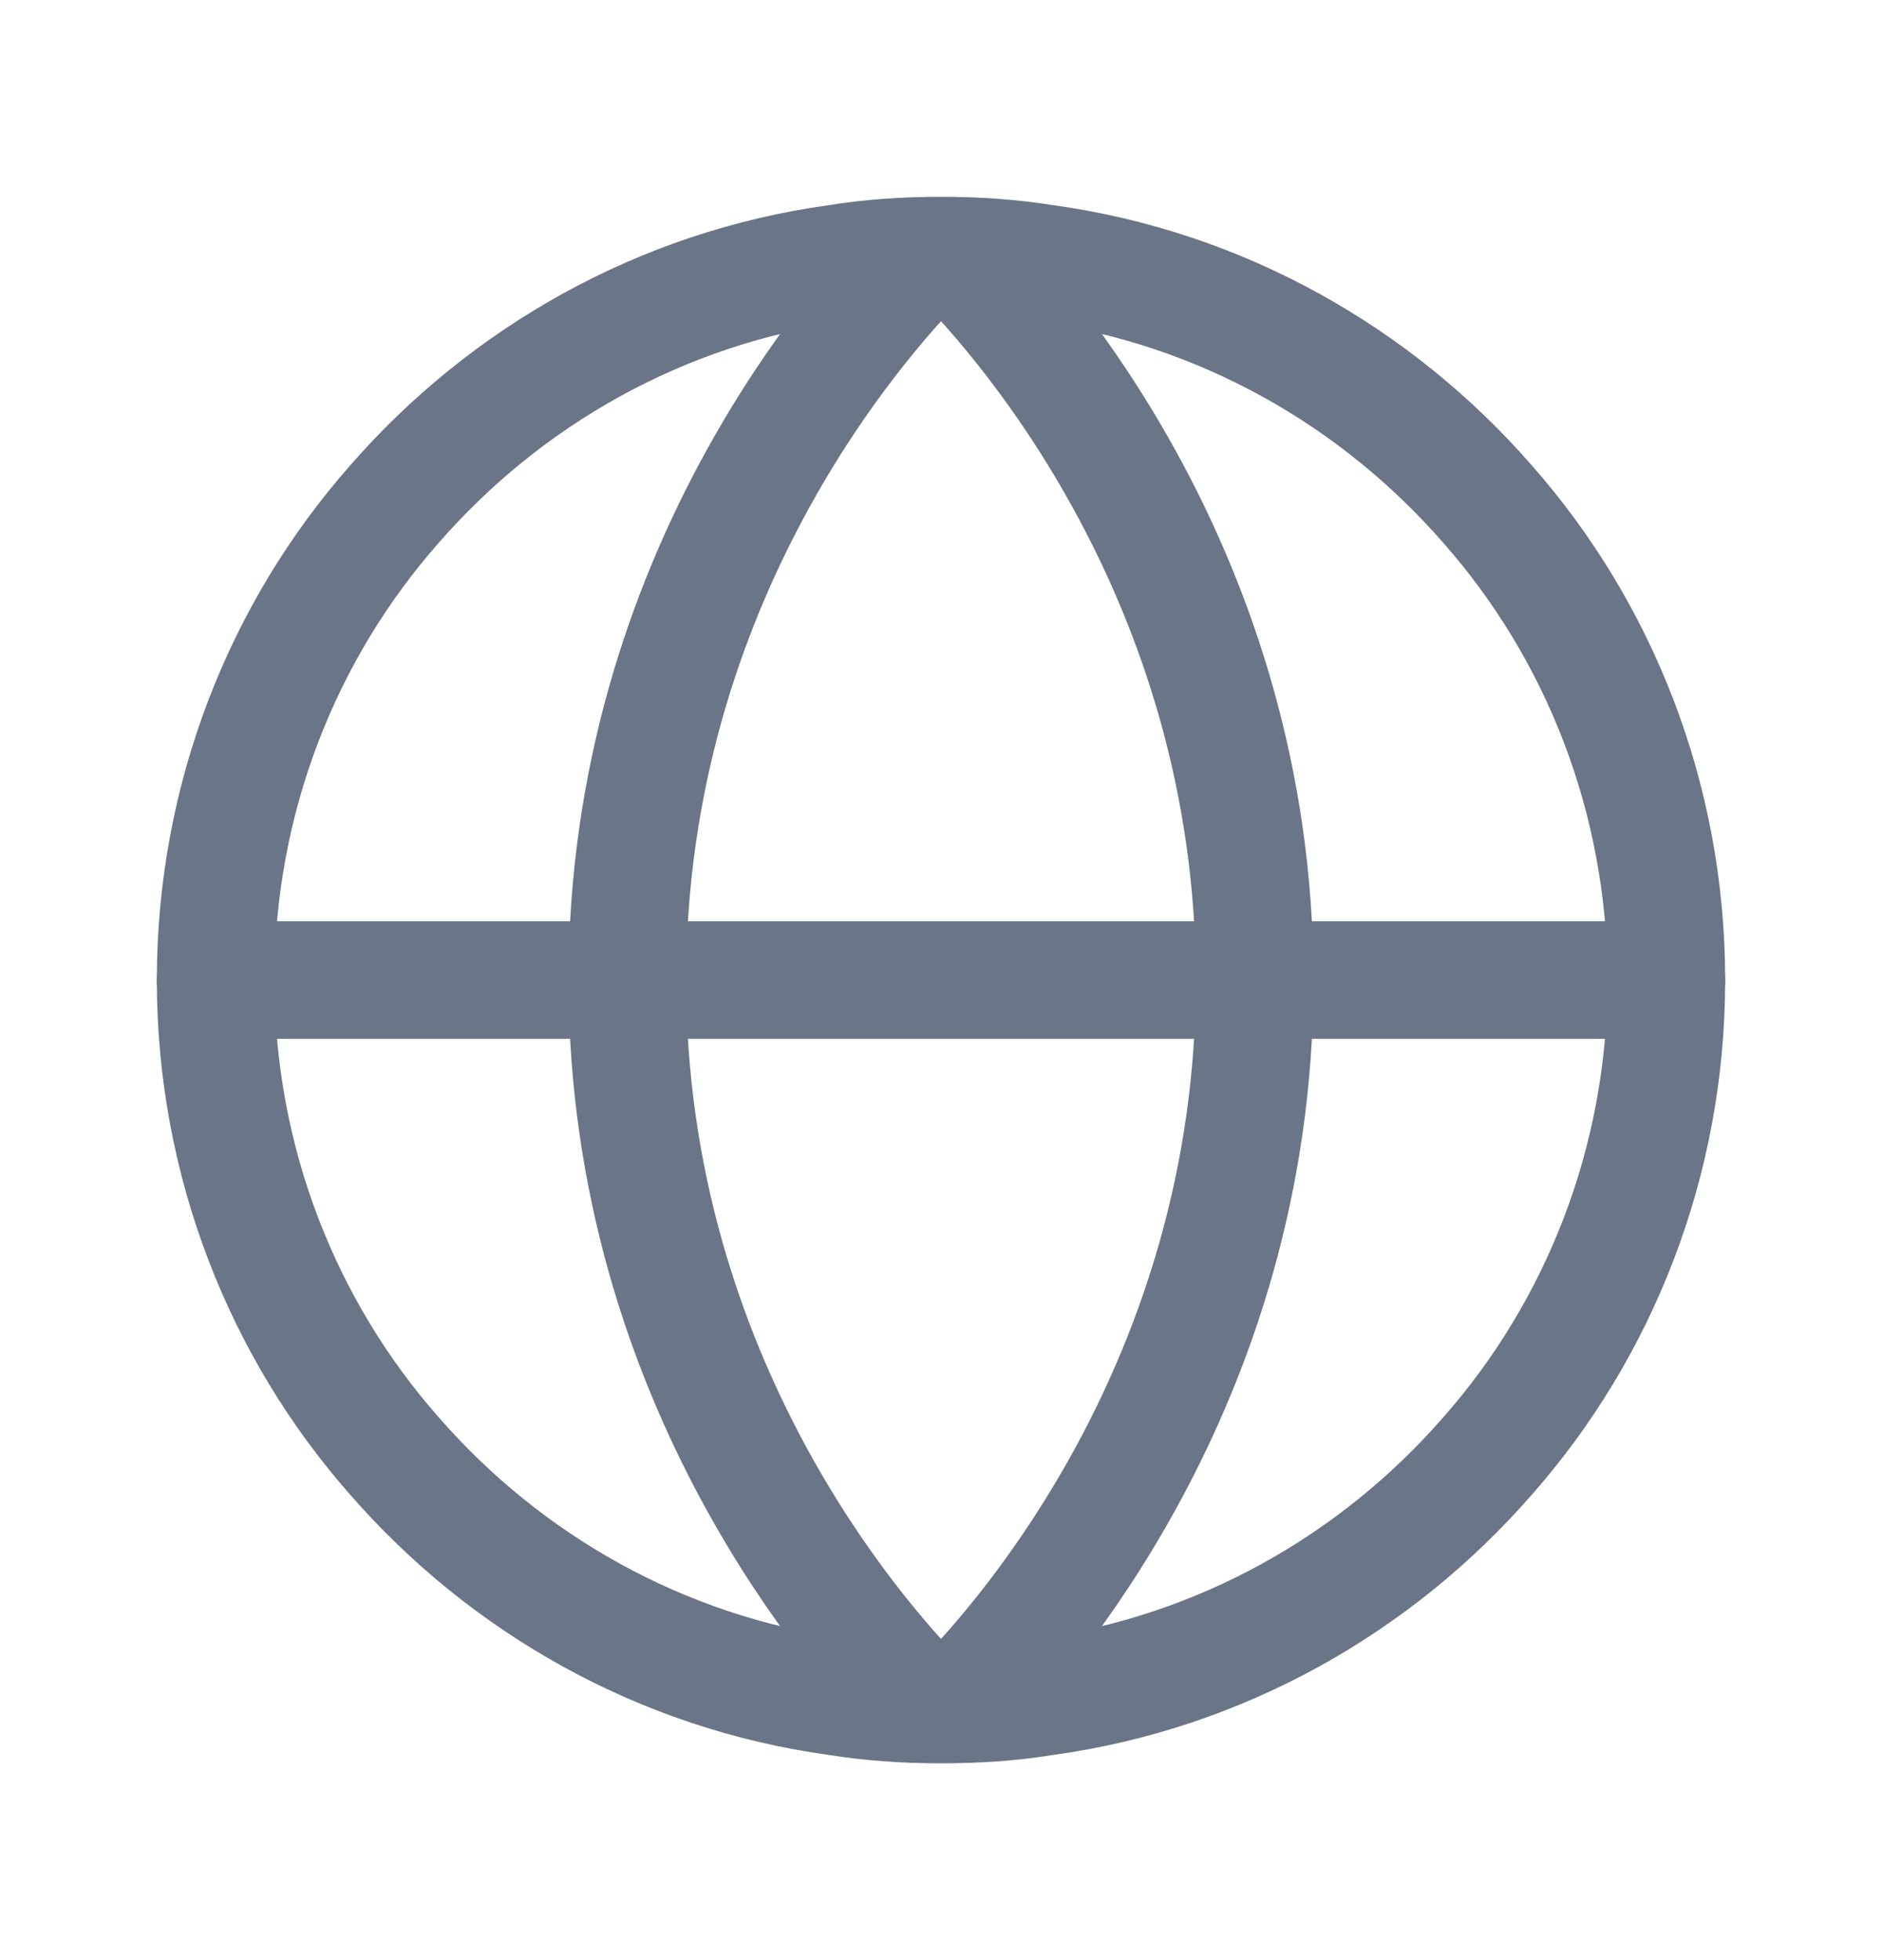 <svg width="24" height="25" viewBox="0 0 24 25" fill="none" xmlns="http://www.w3.org/2000/svg">
<path d="M21.25 12.5C21.25 14.82 20.39 16.96 18.97 18.57C17.55 20.2 15.57 21.33 13.33 21.64C12.9 21.71 12.46 21.74 12 21.74C11.54 21.74 11.11 21.71 10.67 21.64C8.43 21.33 6.45 20.2 5.03 18.57C3.61 16.96 2.75 14.82 2.75 12.5C2.75 10.18 3.61 8.04 5.03 6.43C6.45 4.8 8.43 3.67 10.67 3.36C11.1 3.29 11.54 3.26 12 3.26C12.46 3.26 12.89 3.29 13.33 3.36C15.57 3.67 17.55 4.8 18.97 6.43C20.39 8.04 21.25 10.18 21.25 12.5Z" stroke="#6A7587" stroke-width="1.5" stroke-linecap="round" stroke-linejoin="round"/>
<path d="M11.67 21.65C11.03 20.98 8 17.67 8 12.5C8 7.33 11.03 4.02 11.67 3.35" stroke="#6A7587" stroke-width="1.5" stroke-linecap="round" stroke-linejoin="round"/>
<path d="M12.33 21.65C12.97 20.98 16 17.67 16 12.5C16 7.33 12.97 4.02 12.33 3.35" stroke="#6A7587" stroke-width="1.5" stroke-linecap="round" stroke-linejoin="round"/>
<path d="M2.75 12.5H21.25" stroke="#6A7587" stroke-width="1.5" stroke-linecap="round" stroke-linejoin="round"/>
</svg>
